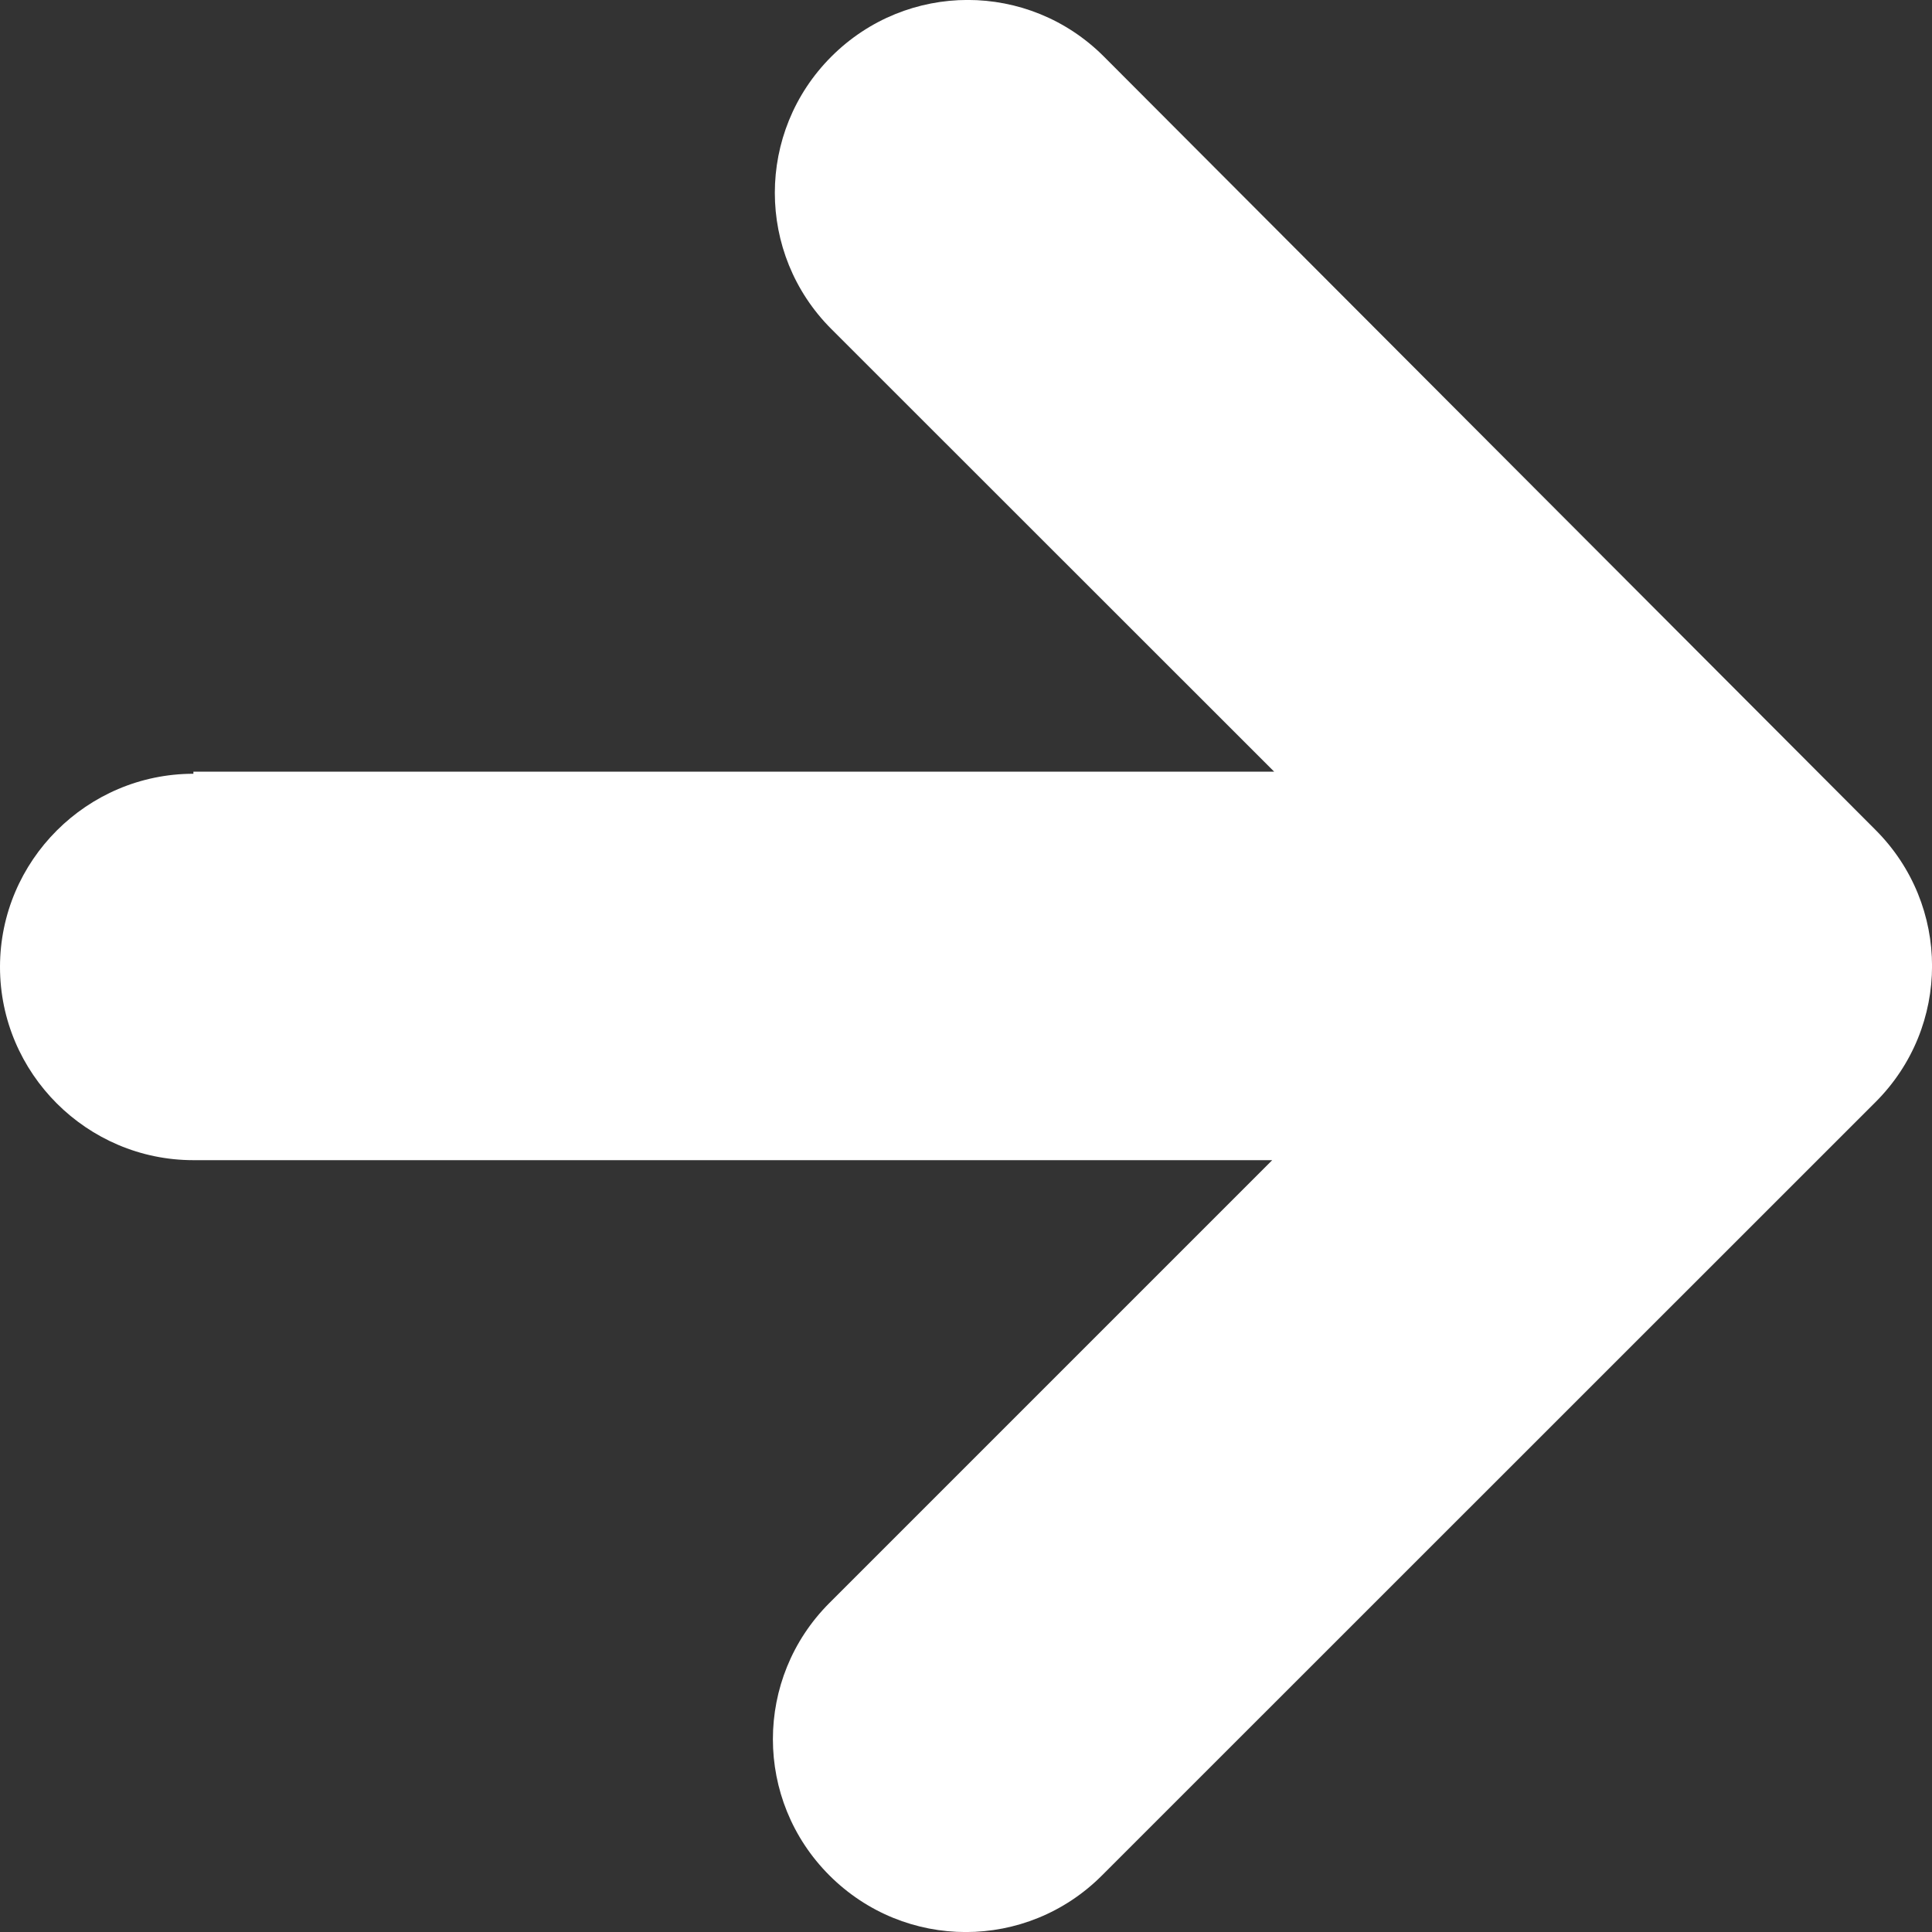 <svg width="10" height="10" viewBox="0 0 10 10" fill="none" xmlns="http://www.w3.org/2000/svg">
<rect x="0" y="0" width="10" height="10" fill="#333333" stroke="none"/>
<path fill-rule="evenodd" clip-rule="evenodd" d="M1.001 4.005C0.45 4.005 0 4.455 0 5.005C0 5.555 0.45 6.005 1.001 6.005H6.585L4.293 8.297C3.903 8.687 3.903 9.317 4.293 9.707C4.684 10.098 5.314 10.098 5.704 9.707L9.707 5.705C10.098 5.315 10.098 4.685 9.707 4.295L5.714 0.293C5.324 -0.098 4.694 -0.098 4.303 0.293C3.913 0.683 3.913 1.313 4.303 1.703L6.595 3.994H1.001V4.005Z" fill="white"/>
</svg>

